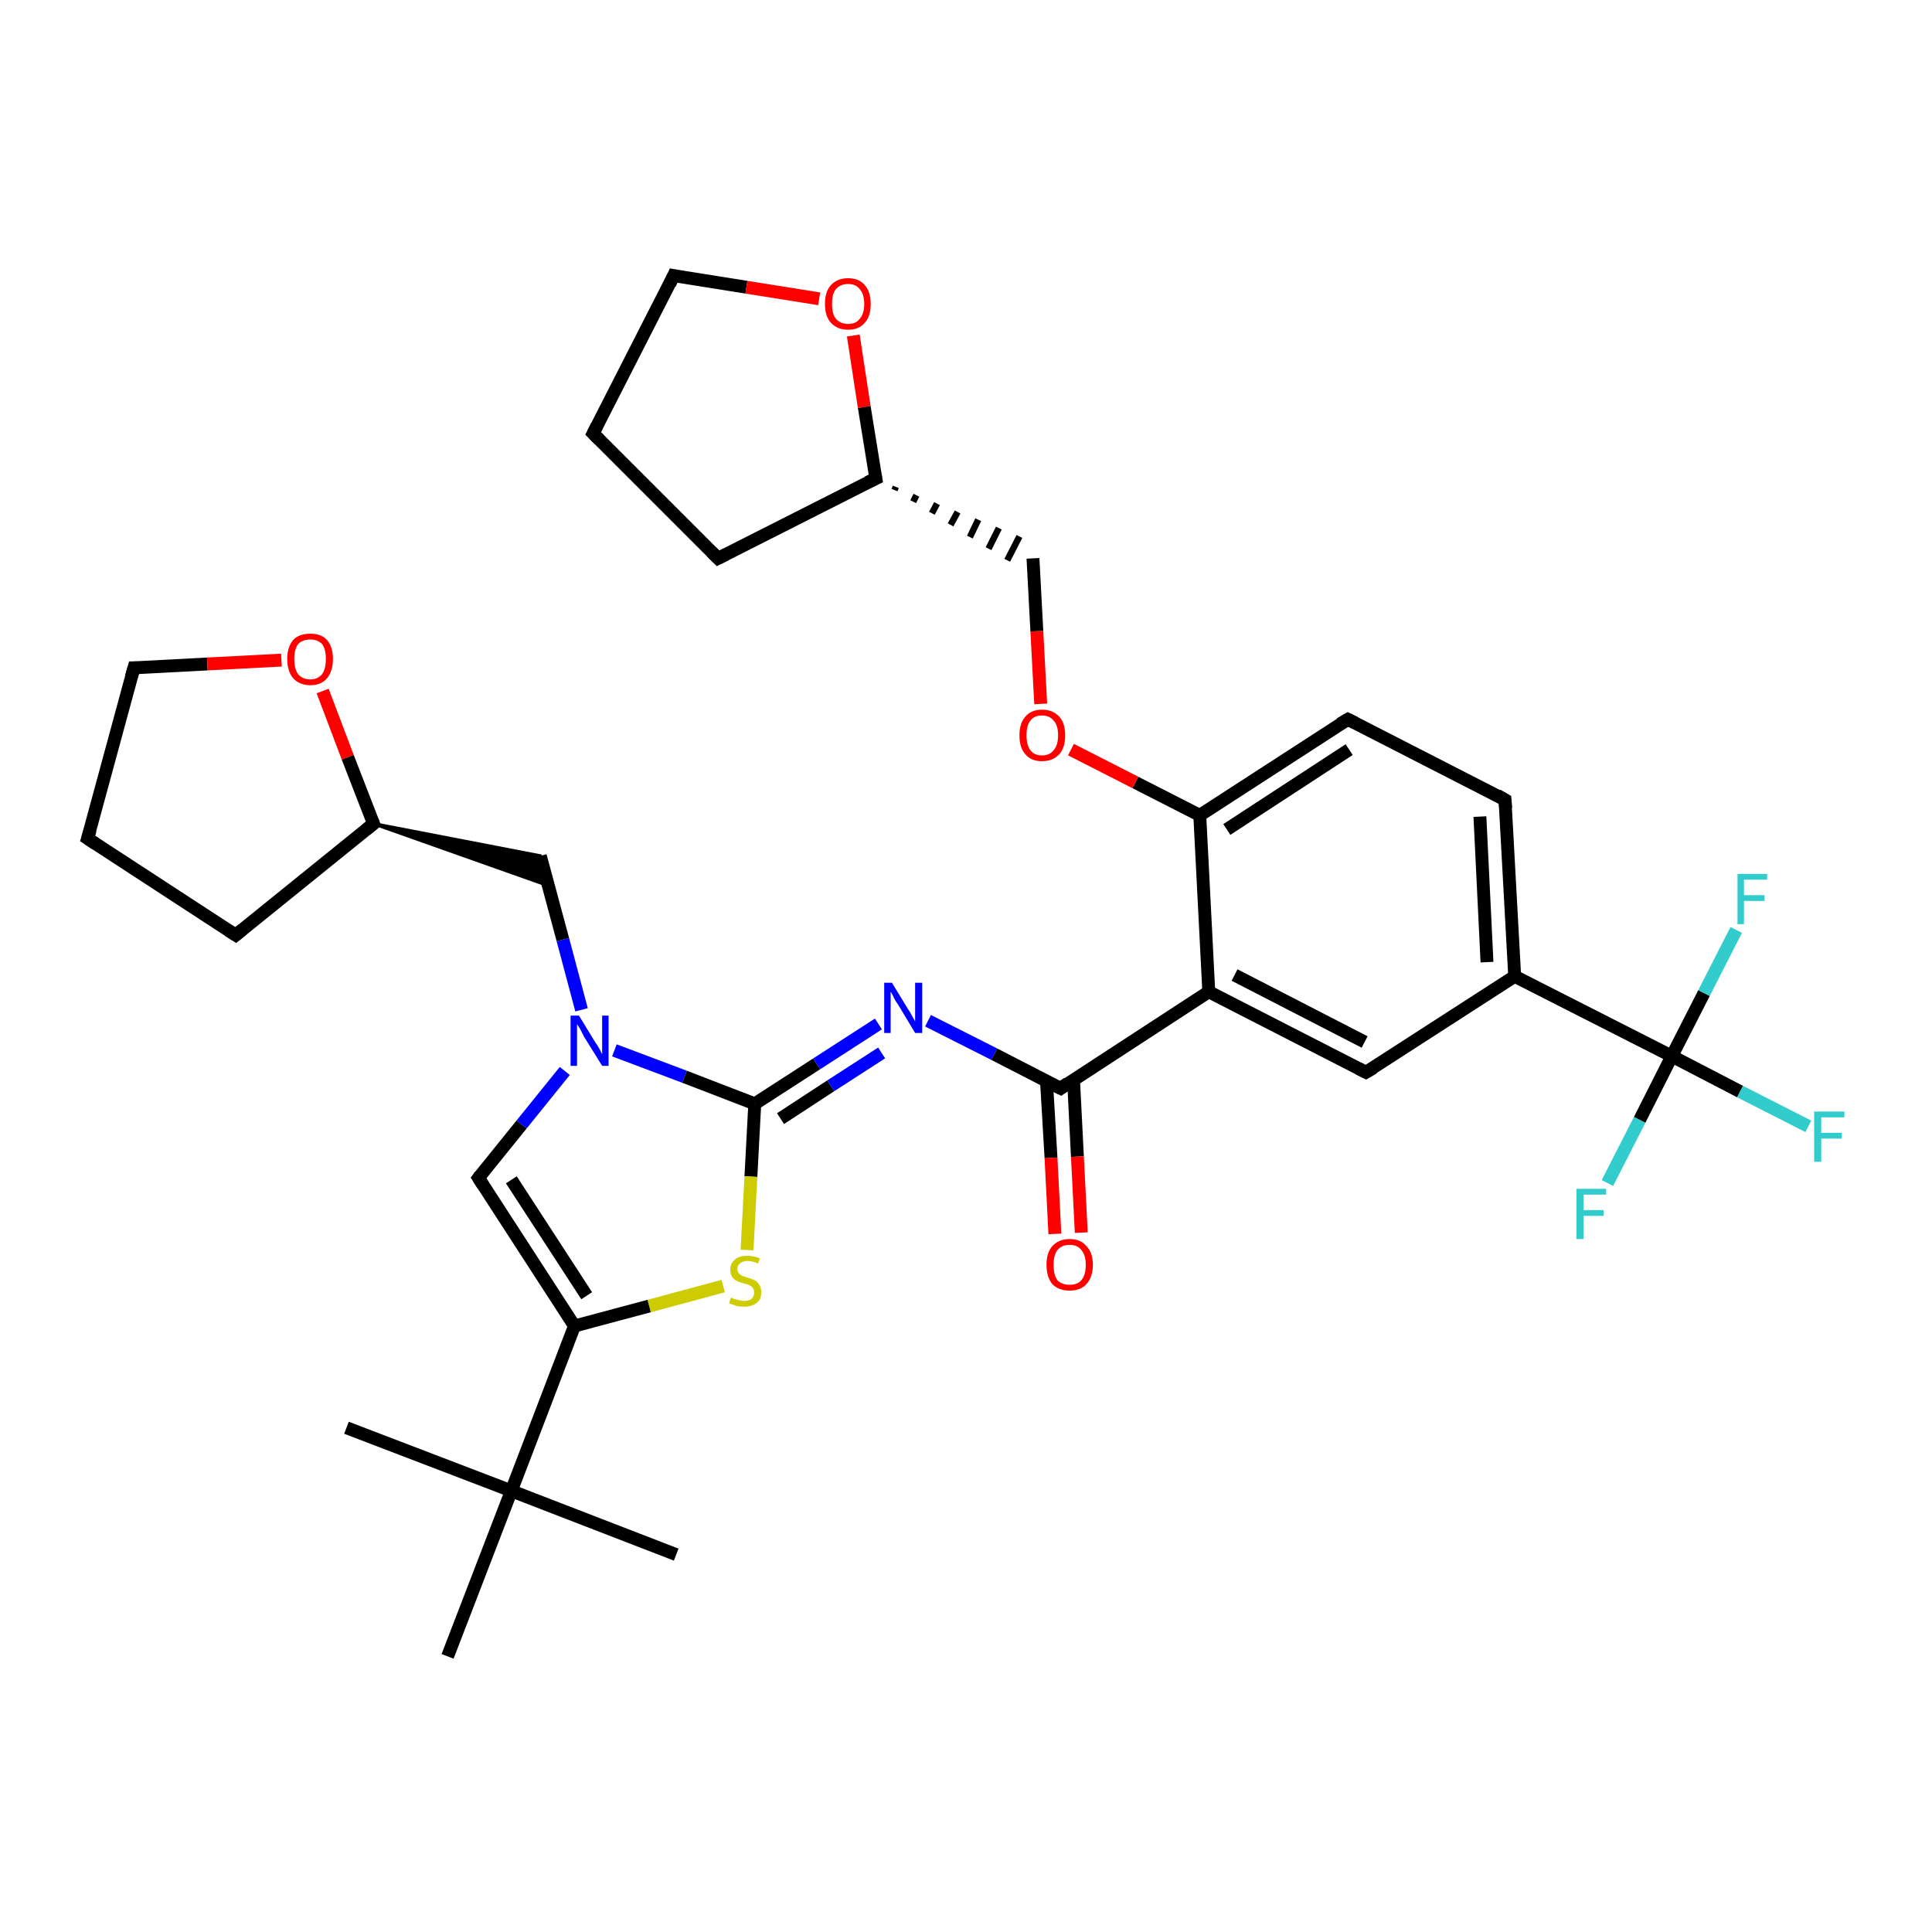 <?xml version='1.0' encoding='iso-8859-1'?>
<svg version='1.1' baseProfile='full'
              xmlns='http://www.w3.org/2000/svg'
                      xmlns:rdkit='http://www.rdkit.org/xml'
                      xmlns:xlink='http://www.w3.org/1999/xlink'
                  xml:space='preserve'
width='300px' height='300px' viewBox='0 0 300 300'>
<!-- END OF HEADER -->
<rect style='opacity:1.0;fill:#FFFFFF;stroke:none' width='300.0' height='300.0' x='0.0' y='0.0'> </rect>
<path class='bond-0 atom-0 atom-1' d='M 53.8,221.7 L 79.4,231.5' style='fill:none;fill-rule:evenodd;stroke:#000000;stroke-width:2.0px;stroke-linecap:butt;stroke-linejoin:miter;stroke-opacity:1' />
<path class='bond-1 atom-1 atom-2' d='M 79.4,231.5 L 105.0,241.4' style='fill:none;fill-rule:evenodd;stroke:#000000;stroke-width:2.0px;stroke-linecap:butt;stroke-linejoin:miter;stroke-opacity:1' />
<path class='bond-2 atom-1 atom-3' d='M 79.4,231.5 L 69.5,257.2' style='fill:none;fill-rule:evenodd;stroke:#000000;stroke-width:2.0px;stroke-linecap:butt;stroke-linejoin:miter;stroke-opacity:1' />
<path class='bond-3 atom-1 atom-4' d='M 79.4,231.5 L 89.2,205.9' style='fill:none;fill-rule:evenodd;stroke:#000000;stroke-width:2.0px;stroke-linecap:butt;stroke-linejoin:miter;stroke-opacity:1' />
<path class='bond-4 atom-4 atom-5' d='M 89.2,205.9 L 74.3,182.9' style='fill:none;fill-rule:evenodd;stroke:#000000;stroke-width:2.0px;stroke-linecap:butt;stroke-linejoin:miter;stroke-opacity:1' />
<path class='bond-4 atom-4 atom-5' d='M 91.1,201.2 L 79.4,183.2' style='fill:none;fill-rule:evenodd;stroke:#000000;stroke-width:2.0px;stroke-linecap:butt;stroke-linejoin:miter;stroke-opacity:1' />
<path class='bond-5 atom-5 atom-6' d='M 74.3,182.9 L 81.0,174.6' style='fill:none;fill-rule:evenodd;stroke:#000000;stroke-width:2.0px;stroke-linecap:butt;stroke-linejoin:miter;stroke-opacity:1' />
<path class='bond-5 atom-5 atom-6' d='M 81.0,174.6 L 87.7,166.3' style='fill:none;fill-rule:evenodd;stroke:#0000FF;stroke-width:2.0px;stroke-linecap:butt;stroke-linejoin:miter;stroke-opacity:1' />
<path class='bond-6 atom-6 atom-7' d='M 90.3,156.8 L 87.4,145.9' style='fill:none;fill-rule:evenodd;stroke:#0000FF;stroke-width:2.0px;stroke-linecap:butt;stroke-linejoin:miter;stroke-opacity:1' />
<path class='bond-6 atom-6 atom-7' d='M 87.4,145.9 L 83.9,132.9' style='fill:none;fill-rule:evenodd;stroke:#000000;stroke-width:2.0px;stroke-linecap:butt;stroke-linejoin:miter;stroke-opacity:1' />
<path class='bond-7 atom-8 atom-7' d='M 58.0,127.9 L 83.9,132.9 L 85.1,137.5 Z' style='fill:#000000;fill-rule:evenodd;fill-opacity:1;stroke:#000000;stroke-width:0.5px;stroke-linecap:butt;stroke-linejoin:miter;stroke-opacity:1;' />
<path class='bond-8 atom-8 atom-9' d='M 58.0,127.9 L 36.6,145.2' style='fill:none;fill-rule:evenodd;stroke:#000000;stroke-width:2.0px;stroke-linecap:butt;stroke-linejoin:miter;stroke-opacity:1' />
<path class='bond-9 atom-9 atom-10' d='M 36.6,145.2 L 13.6,130.2' style='fill:none;fill-rule:evenodd;stroke:#000000;stroke-width:2.0px;stroke-linecap:butt;stroke-linejoin:miter;stroke-opacity:1' />
<path class='bond-10 atom-10 atom-11' d='M 13.6,130.2 L 20.8,103.7' style='fill:none;fill-rule:evenodd;stroke:#000000;stroke-width:2.0px;stroke-linecap:butt;stroke-linejoin:miter;stroke-opacity:1' />
<path class='bond-11 atom-11 atom-12' d='M 20.8,103.7 L 32.2,103.1' style='fill:none;fill-rule:evenodd;stroke:#000000;stroke-width:2.0px;stroke-linecap:butt;stroke-linejoin:miter;stroke-opacity:1' />
<path class='bond-11 atom-11 atom-12' d='M 32.2,103.1 L 43.7,102.5' style='fill:none;fill-rule:evenodd;stroke:#FF0000;stroke-width:2.0px;stroke-linecap:butt;stroke-linejoin:miter;stroke-opacity:1' />
<path class='bond-12 atom-6 atom-13' d='M 95.4,163.1 L 106.3,167.2' style='fill:none;fill-rule:evenodd;stroke:#0000FF;stroke-width:2.0px;stroke-linecap:butt;stroke-linejoin:miter;stroke-opacity:1' />
<path class='bond-12 atom-6 atom-13' d='M 106.3,167.2 L 117.2,171.4' style='fill:none;fill-rule:evenodd;stroke:#000000;stroke-width:2.0px;stroke-linecap:butt;stroke-linejoin:miter;stroke-opacity:1' />
<path class='bond-13 atom-13 atom-14' d='M 117.2,171.4 L 126.8,165.2' style='fill:none;fill-rule:evenodd;stroke:#000000;stroke-width:2.0px;stroke-linecap:butt;stroke-linejoin:miter;stroke-opacity:1' />
<path class='bond-13 atom-13 atom-14' d='M 126.8,165.2 L 136.4,159.0' style='fill:none;fill-rule:evenodd;stroke:#0000FF;stroke-width:2.0px;stroke-linecap:butt;stroke-linejoin:miter;stroke-opacity:1' />
<path class='bond-13 atom-13 atom-14' d='M 121.2,173.7 L 129.0,168.6' style='fill:none;fill-rule:evenodd;stroke:#000000;stroke-width:2.0px;stroke-linecap:butt;stroke-linejoin:miter;stroke-opacity:1' />
<path class='bond-13 atom-13 atom-14' d='M 129.0,168.6 L 136.9,163.5' style='fill:none;fill-rule:evenodd;stroke:#0000FF;stroke-width:2.0px;stroke-linecap:butt;stroke-linejoin:miter;stroke-opacity:1' />
<path class='bond-14 atom-14 atom-15' d='M 144.1,158.5 L 154.4,163.7' style='fill:none;fill-rule:evenodd;stroke:#0000FF;stroke-width:2.0px;stroke-linecap:butt;stroke-linejoin:miter;stroke-opacity:1' />
<path class='bond-14 atom-14 atom-15' d='M 154.4,163.7 L 164.7,169.0' style='fill:none;fill-rule:evenodd;stroke:#000000;stroke-width:2.0px;stroke-linecap:butt;stroke-linejoin:miter;stroke-opacity:1' />
<path class='bond-15 atom-15 atom-16' d='M 162.5,167.9 L 163.2,179.8' style='fill:none;fill-rule:evenodd;stroke:#000000;stroke-width:2.0px;stroke-linecap:butt;stroke-linejoin:miter;stroke-opacity:1' />
<path class='bond-15 atom-15 atom-16' d='M 163.2,179.8 L 163.8,191.6' style='fill:none;fill-rule:evenodd;stroke:#FF0000;stroke-width:2.0px;stroke-linecap:butt;stroke-linejoin:miter;stroke-opacity:1' />
<path class='bond-15 atom-15 atom-16' d='M 166.7,167.7 L 167.3,179.6' style='fill:none;fill-rule:evenodd;stroke:#000000;stroke-width:2.0px;stroke-linecap:butt;stroke-linejoin:miter;stroke-opacity:1' />
<path class='bond-15 atom-15 atom-16' d='M 167.3,179.6 L 167.9,191.4' style='fill:none;fill-rule:evenodd;stroke:#FF0000;stroke-width:2.0px;stroke-linecap:butt;stroke-linejoin:miter;stroke-opacity:1' />
<path class='bond-16 atom-15 atom-17' d='M 164.7,169.0 L 187.7,154.0' style='fill:none;fill-rule:evenodd;stroke:#000000;stroke-width:2.0px;stroke-linecap:butt;stroke-linejoin:miter;stroke-opacity:1' />
<path class='bond-17 atom-17 atom-18' d='M 187.7,154.0 L 212.1,166.5' style='fill:none;fill-rule:evenodd;stroke:#000000;stroke-width:2.0px;stroke-linecap:butt;stroke-linejoin:miter;stroke-opacity:1' />
<path class='bond-17 atom-17 atom-18' d='M 191.7,151.4 L 211.9,161.8' style='fill:none;fill-rule:evenodd;stroke:#000000;stroke-width:2.0px;stroke-linecap:butt;stroke-linejoin:miter;stroke-opacity:1' />
<path class='bond-18 atom-18 atom-19' d='M 212.1,166.5 L 235.2,151.6' style='fill:none;fill-rule:evenodd;stroke:#000000;stroke-width:2.0px;stroke-linecap:butt;stroke-linejoin:miter;stroke-opacity:1' />
<path class='bond-19 atom-19 atom-20' d='M 235.2,151.6 L 233.7,124.2' style='fill:none;fill-rule:evenodd;stroke:#000000;stroke-width:2.0px;stroke-linecap:butt;stroke-linejoin:miter;stroke-opacity:1' />
<path class='bond-19 atom-19 atom-20' d='M 230.9,149.4 L 229.8,126.8' style='fill:none;fill-rule:evenodd;stroke:#000000;stroke-width:2.0px;stroke-linecap:butt;stroke-linejoin:miter;stroke-opacity:1' />
<path class='bond-20 atom-20 atom-21' d='M 233.7,124.2 L 209.3,111.7' style='fill:none;fill-rule:evenodd;stroke:#000000;stroke-width:2.0px;stroke-linecap:butt;stroke-linejoin:miter;stroke-opacity:1' />
<path class='bond-21 atom-21 atom-22' d='M 209.3,111.7 L 186.3,126.6' style='fill:none;fill-rule:evenodd;stroke:#000000;stroke-width:2.0px;stroke-linecap:butt;stroke-linejoin:miter;stroke-opacity:1' />
<path class='bond-21 atom-21 atom-22' d='M 209.5,116.4 L 190.5,128.8' style='fill:none;fill-rule:evenodd;stroke:#000000;stroke-width:2.0px;stroke-linecap:butt;stroke-linejoin:miter;stroke-opacity:1' />
<path class='bond-22 atom-22 atom-23' d='M 186.3,126.6 L 176.3,121.5' style='fill:none;fill-rule:evenodd;stroke:#000000;stroke-width:2.0px;stroke-linecap:butt;stroke-linejoin:miter;stroke-opacity:1' />
<path class='bond-22 atom-22 atom-23' d='M 176.3,121.5 L 166.3,116.4' style='fill:none;fill-rule:evenodd;stroke:#FF0000;stroke-width:2.0px;stroke-linecap:butt;stroke-linejoin:miter;stroke-opacity:1' />
<path class='bond-23 atom-23 atom-24' d='M 161.6,109.3 L 161.0,98.0' style='fill:none;fill-rule:evenodd;stroke:#FF0000;stroke-width:2.0px;stroke-linecap:butt;stroke-linejoin:miter;stroke-opacity:1' />
<path class='bond-23 atom-23 atom-24' d='M 161.0,98.0 L 160.4,86.7' style='fill:none;fill-rule:evenodd;stroke:#000000;stroke-width:2.0px;stroke-linecap:butt;stroke-linejoin:miter;stroke-opacity:1' />
<path class='bond-24 atom-25 atom-24' d='M 138.9,76.1 L 139.1,75.6' style='fill:none;fill-rule:evenodd;stroke:#000000;stroke-width:1.0px;stroke-linecap:butt;stroke-linejoin:miter;stroke-opacity:1' />
<path class='bond-24 atom-25 atom-24' d='M 141.8,77.9 L 142.3,76.9' style='fill:none;fill-rule:evenodd;stroke:#000000;stroke-width:1.0px;stroke-linecap:butt;stroke-linejoin:miter;stroke-opacity:1' />
<path class='bond-24 atom-25 atom-24' d='M 144.7,79.7 L 145.5,78.2' style='fill:none;fill-rule:evenodd;stroke:#000000;stroke-width:1.0px;stroke-linecap:butt;stroke-linejoin:miter;stroke-opacity:1' />
<path class='bond-24 atom-25 atom-24' d='M 147.6,81.5 L 148.7,79.5' style='fill:none;fill-rule:evenodd;stroke:#000000;stroke-width:1.0px;stroke-linecap:butt;stroke-linejoin:miter;stroke-opacity:1' />
<path class='bond-24 atom-25 atom-24' d='M 150.6,83.4 L 151.9,80.7' style='fill:none;fill-rule:evenodd;stroke:#000000;stroke-width:1.0px;stroke-linecap:butt;stroke-linejoin:miter;stroke-opacity:1' />
<path class='bond-24 atom-25 atom-24' d='M 153.5,85.2 L 155.1,82.0' style='fill:none;fill-rule:evenodd;stroke:#000000;stroke-width:1.0px;stroke-linecap:butt;stroke-linejoin:miter;stroke-opacity:1' />
<path class='bond-24 atom-25 atom-24' d='M 156.4,87.0 L 158.3,83.3' style='fill:none;fill-rule:evenodd;stroke:#000000;stroke-width:1.0px;stroke-linecap:butt;stroke-linejoin:miter;stroke-opacity:1' />
<path class='bond-25 atom-25 atom-26' d='M 136.0,74.3 L 111.5,86.7' style='fill:none;fill-rule:evenodd;stroke:#000000;stroke-width:2.0px;stroke-linecap:butt;stroke-linejoin:miter;stroke-opacity:1' />
<path class='bond-26 atom-26 atom-27' d='M 111.5,86.7 L 92.1,67.3' style='fill:none;fill-rule:evenodd;stroke:#000000;stroke-width:2.0px;stroke-linecap:butt;stroke-linejoin:miter;stroke-opacity:1' />
<path class='bond-27 atom-27 atom-28' d='M 92.1,67.3 L 104.6,42.8' style='fill:none;fill-rule:evenodd;stroke:#000000;stroke-width:2.0px;stroke-linecap:butt;stroke-linejoin:miter;stroke-opacity:1' />
<path class='bond-28 atom-28 atom-29' d='M 104.6,42.8 L 115.9,44.6' style='fill:none;fill-rule:evenodd;stroke:#000000;stroke-width:2.0px;stroke-linecap:butt;stroke-linejoin:miter;stroke-opacity:1' />
<path class='bond-28 atom-28 atom-29' d='M 115.9,44.6 L 127.2,46.4' style='fill:none;fill-rule:evenodd;stroke:#FF0000;stroke-width:2.0px;stroke-linecap:butt;stroke-linejoin:miter;stroke-opacity:1' />
<path class='bond-29 atom-19 atom-30' d='M 235.2,151.6 L 259.6,164.0' style='fill:none;fill-rule:evenodd;stroke:#000000;stroke-width:2.0px;stroke-linecap:butt;stroke-linejoin:miter;stroke-opacity:1' />
<path class='bond-30 atom-30 atom-31' d='M 259.6,164.0 L 270.2,169.5' style='fill:none;fill-rule:evenodd;stroke:#000000;stroke-width:2.0px;stroke-linecap:butt;stroke-linejoin:miter;stroke-opacity:1' />
<path class='bond-30 atom-30 atom-31' d='M 270.2,169.5 L 280.8,174.9' style='fill:none;fill-rule:evenodd;stroke:#33CCCC;stroke-width:2.0px;stroke-linecap:butt;stroke-linejoin:miter;stroke-opacity:1' />
<path class='bond-31 atom-30 atom-32' d='M 259.6,164.0 L 254.6,173.9' style='fill:none;fill-rule:evenodd;stroke:#000000;stroke-width:2.0px;stroke-linecap:butt;stroke-linejoin:miter;stroke-opacity:1' />
<path class='bond-31 atom-30 atom-32' d='M 254.6,173.9 L 249.6,183.7' style='fill:none;fill-rule:evenodd;stroke:#33CCCC;stroke-width:2.0px;stroke-linecap:butt;stroke-linejoin:miter;stroke-opacity:1' />
<path class='bond-32 atom-30 atom-33' d='M 259.6,164.0 L 264.6,154.2' style='fill:none;fill-rule:evenodd;stroke:#000000;stroke-width:2.0px;stroke-linecap:butt;stroke-linejoin:miter;stroke-opacity:1' />
<path class='bond-32 atom-30 atom-33' d='M 264.6,154.2 L 269.6,144.4' style='fill:none;fill-rule:evenodd;stroke:#33CCCC;stroke-width:2.0px;stroke-linecap:butt;stroke-linejoin:miter;stroke-opacity:1' />
<path class='bond-33 atom-13 atom-34' d='M 117.2,171.4 L 116.6,182.7' style='fill:none;fill-rule:evenodd;stroke:#000000;stroke-width:2.0px;stroke-linecap:butt;stroke-linejoin:miter;stroke-opacity:1' />
<path class='bond-33 atom-13 atom-34' d='M 116.6,182.7 L 116.0,194.1' style='fill:none;fill-rule:evenodd;stroke:#CCCC00;stroke-width:2.0px;stroke-linecap:butt;stroke-linejoin:miter;stroke-opacity:1' />
<path class='bond-34 atom-34 atom-4' d='M 112.3,199.7 L 100.8,202.8' style='fill:none;fill-rule:evenodd;stroke:#CCCC00;stroke-width:2.0px;stroke-linecap:butt;stroke-linejoin:miter;stroke-opacity:1' />
<path class='bond-34 atom-34 atom-4' d='M 100.8,202.8 L 89.2,205.9' style='fill:none;fill-rule:evenodd;stroke:#000000;stroke-width:2.0px;stroke-linecap:butt;stroke-linejoin:miter;stroke-opacity:1' />
<path class='bond-35 atom-12 atom-8' d='M 50.1,107.3 L 54.0,117.6' style='fill:none;fill-rule:evenodd;stroke:#FF0000;stroke-width:2.0px;stroke-linecap:butt;stroke-linejoin:miter;stroke-opacity:1' />
<path class='bond-35 atom-12 atom-8' d='M 54.0,117.6 L 58.0,127.9' style='fill:none;fill-rule:evenodd;stroke:#000000;stroke-width:2.0px;stroke-linecap:butt;stroke-linejoin:miter;stroke-opacity:1' />
<path class='bond-36 atom-22 atom-17' d='M 186.3,126.6 L 187.7,154.0' style='fill:none;fill-rule:evenodd;stroke:#000000;stroke-width:2.0px;stroke-linecap:butt;stroke-linejoin:miter;stroke-opacity:1' />
<path class='bond-37 atom-29 atom-25' d='M 132.5,52.1 L 134.2,63.2' style='fill:none;fill-rule:evenodd;stroke:#FF0000;stroke-width:2.0px;stroke-linecap:butt;stroke-linejoin:miter;stroke-opacity:1' />
<path class='bond-37 atom-29 atom-25' d='M 134.2,63.2 L 136.0,74.3' style='fill:none;fill-rule:evenodd;stroke:#000000;stroke-width:2.0px;stroke-linecap:butt;stroke-linejoin:miter;stroke-opacity:1' />
<path d='M 75.0,184.0 L 74.3,182.9 L 74.6,182.5' style='fill:none;stroke:#000000;stroke-width:2.0px;stroke-linecap:butt;stroke-linejoin:miter;stroke-opacity:1;' />
<path d='M 56.9,128.8 L 58.0,127.9 L 57.8,127.4' style='fill:none;stroke:#000000;stroke-width:2.0px;stroke-linecap:butt;stroke-linejoin:miter;stroke-opacity:1;' />
<path d='M 37.7,144.3 L 36.6,145.2 L 35.5,144.5' style='fill:none;stroke:#000000;stroke-width:2.0px;stroke-linecap:butt;stroke-linejoin:miter;stroke-opacity:1;' />
<path d='M 14.8,131.0 L 13.6,130.2 L 14.0,128.9' style='fill:none;stroke:#000000;stroke-width:2.0px;stroke-linecap:butt;stroke-linejoin:miter;stroke-opacity:1;' />
<path d='M 20.4,105.1 L 20.8,103.7 L 21.3,103.7' style='fill:none;stroke:#000000;stroke-width:2.0px;stroke-linecap:butt;stroke-linejoin:miter;stroke-opacity:1;' />
<path d='M 164.1,168.7 L 164.7,169.0 L 165.8,168.2' style='fill:none;stroke:#000000;stroke-width:2.0px;stroke-linecap:butt;stroke-linejoin:miter;stroke-opacity:1;' />
<path d='M 210.9,165.9 L 212.1,166.5 L 213.3,165.8' style='fill:none;stroke:#000000;stroke-width:2.0px;stroke-linecap:butt;stroke-linejoin:miter;stroke-opacity:1;' />
<path d='M 233.8,125.5 L 233.7,124.2 L 232.5,123.5' style='fill:none;stroke:#000000;stroke-width:2.0px;stroke-linecap:butt;stroke-linejoin:miter;stroke-opacity:1;' />
<path d='M 210.5,112.3 L 209.3,111.7 L 208.1,112.4' style='fill:none;stroke:#000000;stroke-width:2.0px;stroke-linecap:butt;stroke-linejoin:miter;stroke-opacity:1;' />
<path d='M 134.7,74.9 L 136.0,74.3 L 135.9,73.7' style='fill:none;stroke:#000000;stroke-width:2.0px;stroke-linecap:butt;stroke-linejoin:miter;stroke-opacity:1;' />
<path d='M 112.7,86.1 L 111.5,86.7 L 110.5,85.7' style='fill:none;stroke:#000000;stroke-width:2.0px;stroke-linecap:butt;stroke-linejoin:miter;stroke-opacity:1;' />
<path d='M 93.1,68.3 L 92.1,67.3 L 92.7,66.1' style='fill:none;stroke:#000000;stroke-width:2.0px;stroke-linecap:butt;stroke-linejoin:miter;stroke-opacity:1;' />
<path d='M 104.0,44.1 L 104.6,42.8 L 105.1,42.9' style='fill:none;stroke:#000000;stroke-width:2.0px;stroke-linecap:butt;stroke-linejoin:miter;stroke-opacity:1;' />
<path class='atom-6' d='M 89.9 157.7
L 92.4 161.8
Q 92.7 162.2, 93.1 162.9
Q 93.5 163.7, 93.5 163.7
L 93.5 157.7
L 94.5 157.7
L 94.5 165.5
L 93.5 165.5
L 90.7 161.0
Q 90.4 160.4, 90.1 159.8
Q 89.7 159.2, 89.6 159.0
L 89.6 165.5
L 88.6 165.5
L 88.6 157.7
L 89.9 157.7
' fill='#0000FF'/>
<path class='atom-12' d='M 44.6 102.3
Q 44.6 100.5, 45.5 99.4
Q 46.4 98.4, 48.2 98.4
Q 49.9 98.4, 50.8 99.4
Q 51.7 100.5, 51.7 102.3
Q 51.7 104.2, 50.8 105.3
Q 49.9 106.4, 48.2 106.4
Q 46.5 106.4, 45.5 105.3
Q 44.6 104.2, 44.6 102.3
M 48.2 105.5
Q 49.3 105.5, 50.0 104.7
Q 50.6 103.9, 50.6 102.3
Q 50.6 100.8, 50.0 100.0
Q 49.3 99.3, 48.2 99.3
Q 47.0 99.3, 46.3 100.0
Q 45.7 100.8, 45.7 102.3
Q 45.7 103.9, 46.3 104.7
Q 47.0 105.5, 48.2 105.5
' fill='#FF0000'/>
<path class='atom-14' d='M 138.5 152.6
L 141.0 156.7
Q 141.3 157.1, 141.7 157.9
Q 142.1 158.6, 142.1 158.6
L 142.1 152.6
L 143.2 152.6
L 143.2 160.4
L 142.1 160.4
L 139.4 155.9
Q 139.0 155.4, 138.7 154.7
Q 138.4 154.1, 138.3 154.0
L 138.3 160.4
L 137.3 160.4
L 137.3 152.6
L 138.5 152.6
' fill='#0000FF'/>
<path class='atom-16' d='M 162.5 196.4
Q 162.5 194.5, 163.4 193.5
Q 164.4 192.4, 166.1 192.4
Q 167.8 192.4, 168.7 193.5
Q 169.7 194.5, 169.7 196.4
Q 169.7 198.3, 168.7 199.4
Q 167.8 200.4, 166.1 200.4
Q 164.4 200.4, 163.4 199.4
Q 162.5 198.3, 162.5 196.4
M 166.1 199.5
Q 167.3 199.5, 167.9 198.8
Q 168.6 198.0, 168.6 196.4
Q 168.6 194.9, 167.9 194.1
Q 167.3 193.3, 166.1 193.3
Q 164.9 193.3, 164.2 194.1
Q 163.6 194.9, 163.6 196.4
Q 163.6 198.0, 164.2 198.8
Q 164.9 199.5, 166.1 199.5
' fill='#FF0000'/>
<path class='atom-23' d='M 158.3 114.2
Q 158.3 112.3, 159.2 111.3
Q 160.1 110.2, 161.8 110.2
Q 163.5 110.2, 164.5 111.3
Q 165.4 112.3, 165.4 114.2
Q 165.4 116.1, 164.5 117.1
Q 163.5 118.2, 161.8 118.2
Q 160.1 118.2, 159.2 117.1
Q 158.3 116.1, 158.3 114.2
M 161.8 117.3
Q 163.0 117.3, 163.6 116.5
Q 164.3 115.7, 164.3 114.2
Q 164.3 112.6, 163.6 111.9
Q 163.0 111.1, 161.8 111.1
Q 160.6 111.1, 160.0 111.9
Q 159.4 112.6, 159.4 114.2
Q 159.4 115.7, 160.0 116.5
Q 160.6 117.3, 161.8 117.3
' fill='#FF0000'/>
<path class='atom-29' d='M 128.1 47.2
Q 128.1 45.3, 129.0 44.3
Q 130.0 43.2, 131.7 43.2
Q 133.4 43.2, 134.3 44.3
Q 135.2 45.3, 135.2 47.2
Q 135.2 49.1, 134.3 50.1
Q 133.4 51.2, 131.7 51.2
Q 130.0 51.2, 129.0 50.1
Q 128.1 49.1, 128.1 47.2
M 131.7 50.3
Q 132.9 50.3, 133.5 49.5
Q 134.2 48.7, 134.2 47.2
Q 134.2 45.7, 133.5 44.9
Q 132.9 44.1, 131.7 44.1
Q 130.5 44.1, 129.8 44.9
Q 129.2 45.6, 129.2 47.2
Q 129.2 48.8, 129.8 49.5
Q 130.5 50.3, 131.7 50.3
' fill='#FF0000'/>
<path class='atom-31' d='M 281.7 172.6
L 286.4 172.6
L 286.4 173.5
L 282.8 173.5
L 282.8 175.9
L 286.0 175.9
L 286.0 176.8
L 282.8 176.8
L 282.8 180.4
L 281.7 180.4
L 281.7 172.6
' fill='#33CCCC'/>
<path class='atom-32' d='M 244.8 184.6
L 249.4 184.6
L 249.4 185.5
L 245.9 185.5
L 245.9 187.9
L 249.0 187.9
L 249.0 188.8
L 245.9 188.8
L 245.9 192.4
L 244.8 192.4
L 244.8 184.6
' fill='#33CCCC'/>
<path class='atom-33' d='M 269.8 135.7
L 274.4 135.7
L 274.4 136.6
L 270.8 136.6
L 270.8 139.0
L 274.0 139.0
L 274.0 139.9
L 270.8 139.9
L 270.8 143.5
L 269.8 143.5
L 269.8 135.7
' fill='#33CCCC'/>
<path class='atom-34' d='M 113.5 201.5
Q 113.6 201.5, 114.0 201.7
Q 114.4 201.8, 114.8 201.9
Q 115.2 202.0, 115.6 202.0
Q 116.3 202.0, 116.7 201.7
Q 117.1 201.3, 117.1 200.7
Q 117.1 200.3, 116.9 200.0
Q 116.7 199.7, 116.4 199.6
Q 116.1 199.4, 115.5 199.3
Q 114.8 199.1, 114.4 198.9
Q 114.0 198.7, 113.7 198.3
Q 113.4 197.8, 113.4 197.1
Q 113.4 196.2, 114.1 195.6
Q 114.7 195.0, 116.1 195.0
Q 117.0 195.0, 118.0 195.4
L 117.7 196.2
Q 116.8 195.8, 116.1 195.8
Q 115.3 195.8, 114.9 196.2
Q 114.5 196.5, 114.5 197.0
Q 114.5 197.4, 114.7 197.7
Q 114.9 197.9, 115.2 198.1
Q 115.6 198.2, 116.1 198.4
Q 116.8 198.6, 117.2 198.8
Q 117.6 199.0, 117.9 199.5
Q 118.2 199.9, 118.2 200.7
Q 118.2 201.8, 117.5 202.3
Q 116.8 202.9, 115.6 202.9
Q 114.9 202.9, 114.4 202.8
Q 113.9 202.6, 113.2 202.4
L 113.5 201.5
' fill='#CCCC00'/>
</svg>
